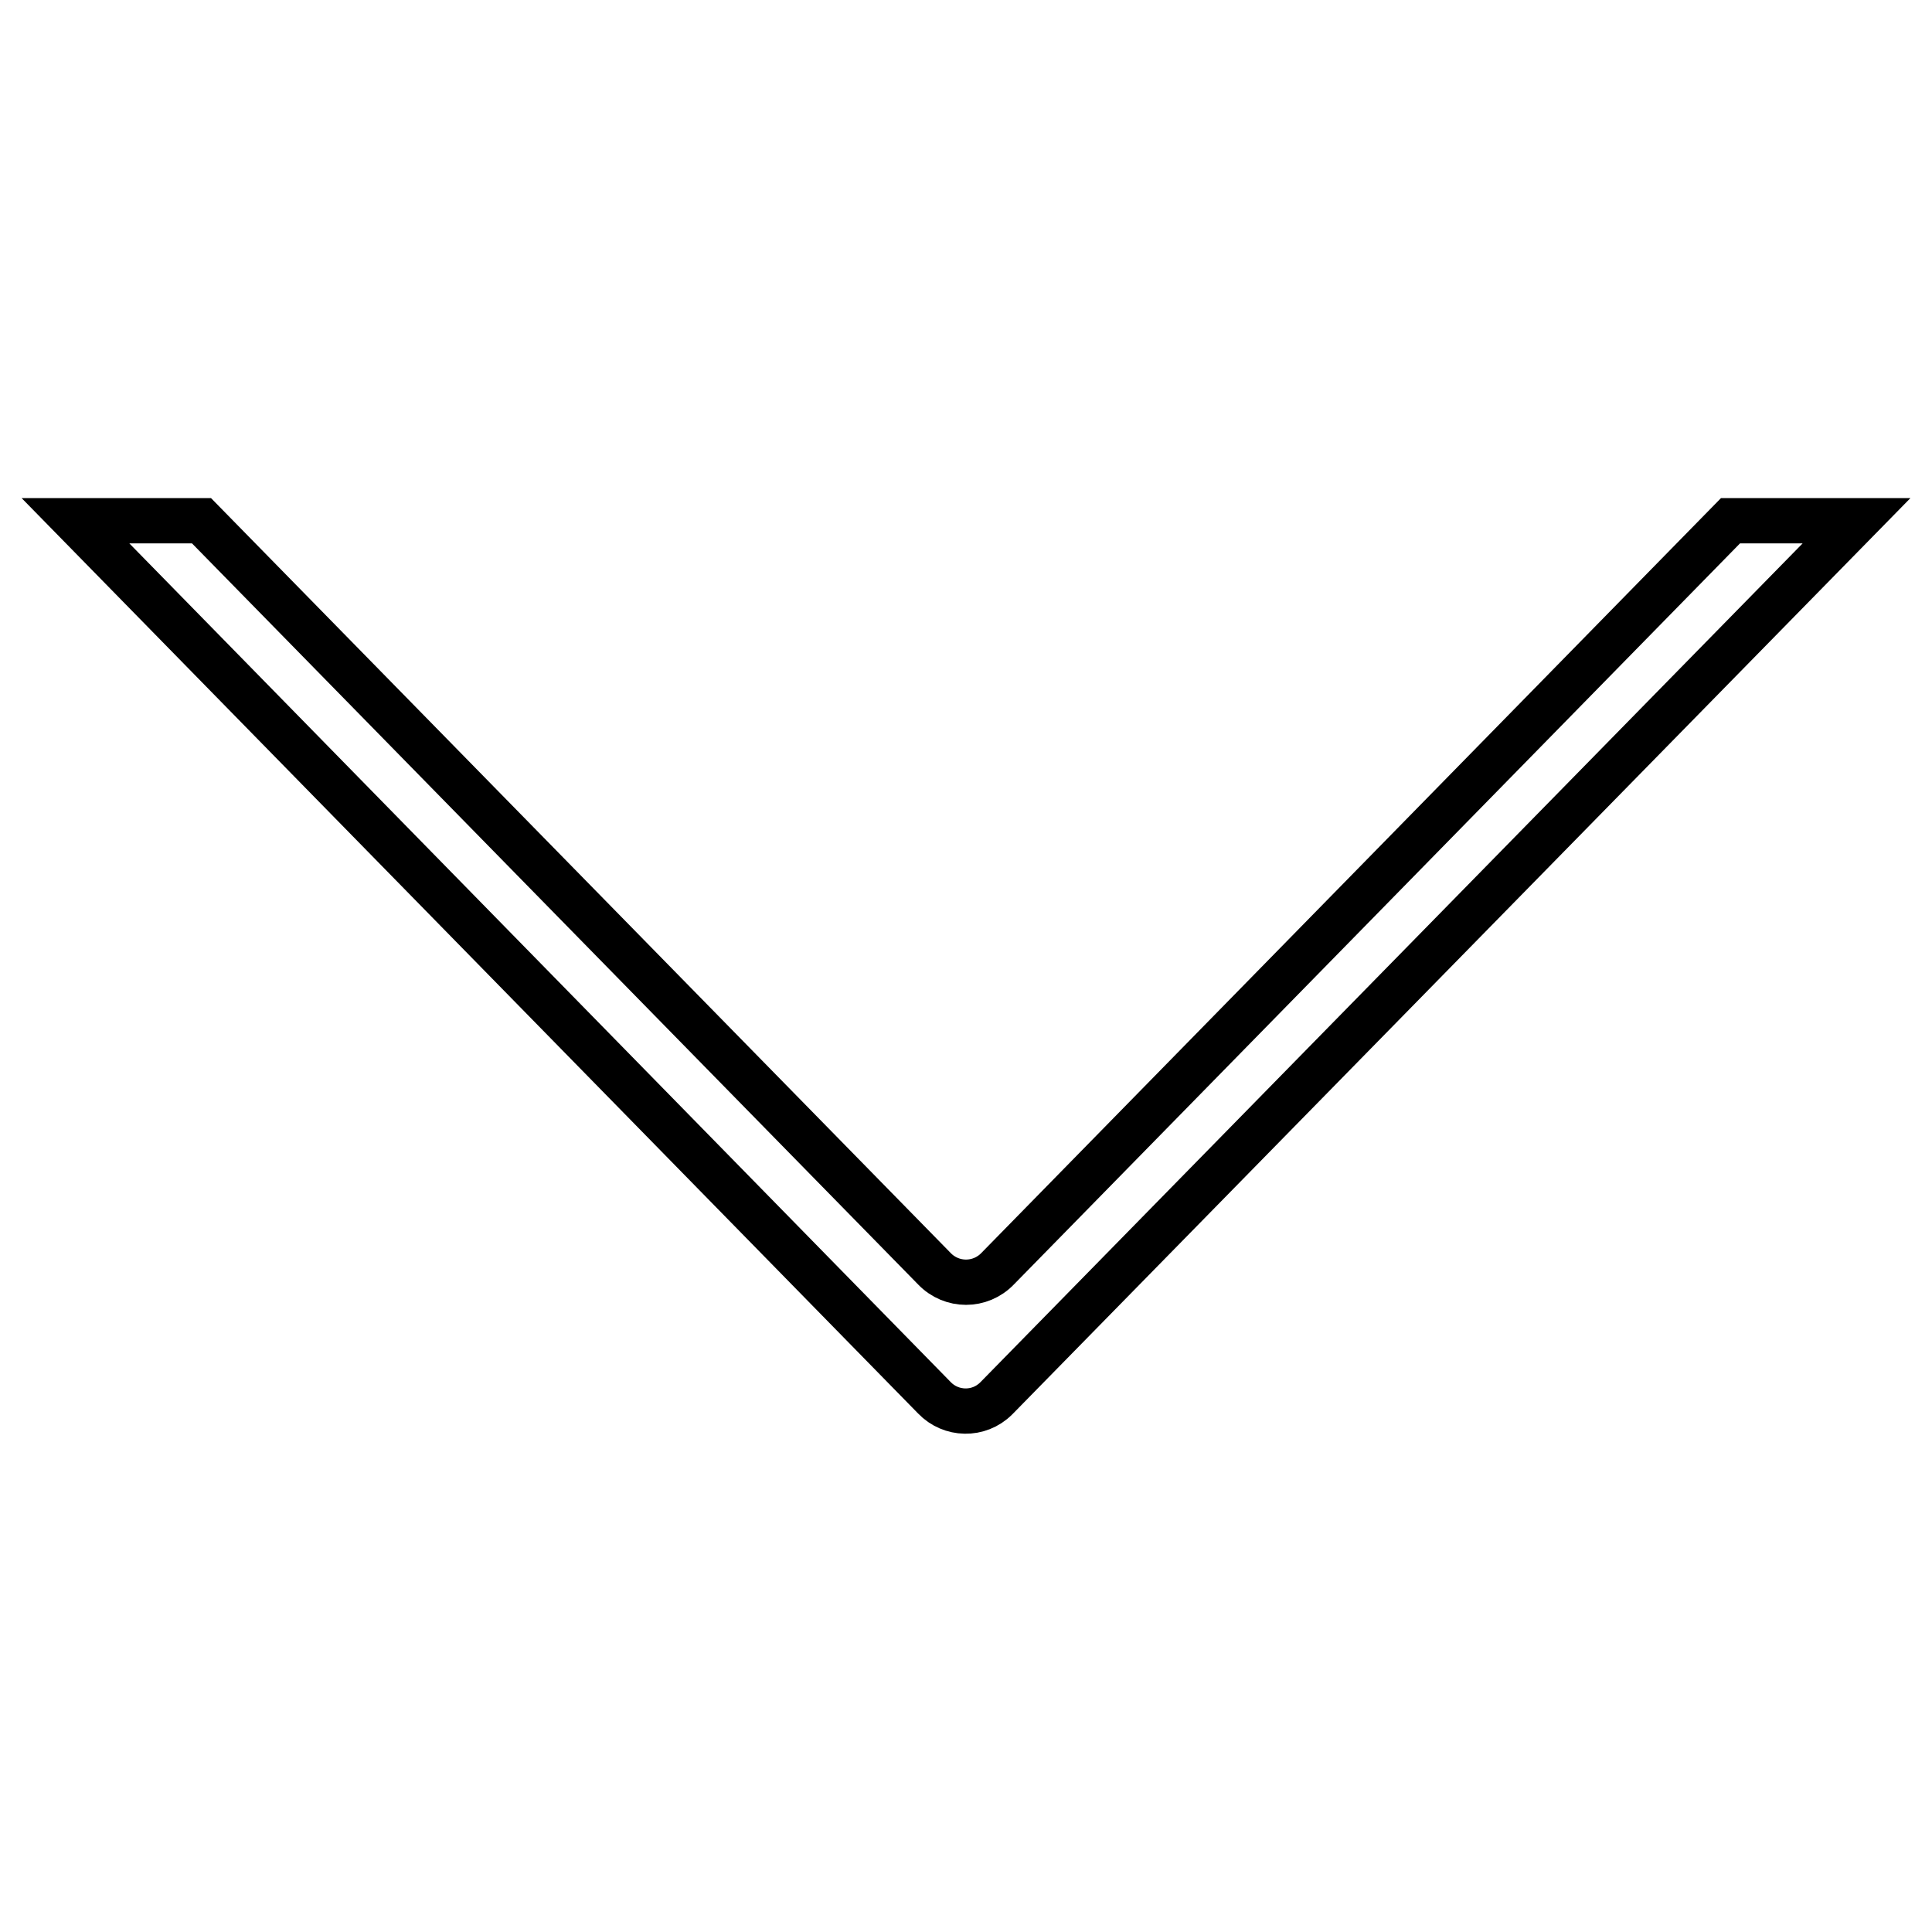 <?xml version="1.0" encoding="utf-8"?>
<!-- Svg Vector Icons : http://www.onlinewebfonts.com/icon -->
<!DOCTYPE svg PUBLIC "-//W3C//DTD SVG 1.1//EN" "http://www.w3.org/Graphics/SVG/1.1/DTD/svg11.dtd">
<svg version="1.1" xmlns="http://www.w3.org/2000/svg" xmlns:xlink="http://www.w3.org/1999/xlink" x="0px" y="0px" viewBox="0 0 256 256" enable-background="new 0 0 256 256" xml:space="preserve">
<g> <path stroke-width="6" fill-opacity="0" stroke="#000000"  d="M229.3,69l-97.1,99.1c-2.3,2.4-6.1,2.4-8.4,0L26.7,69H10l113.8,116.2c2.2,2.3,5.9,2.4,8.2,0.1 c0,0,0.1-0.1,0.1-0.1L246,69H229.3z"/></g>
</svg>